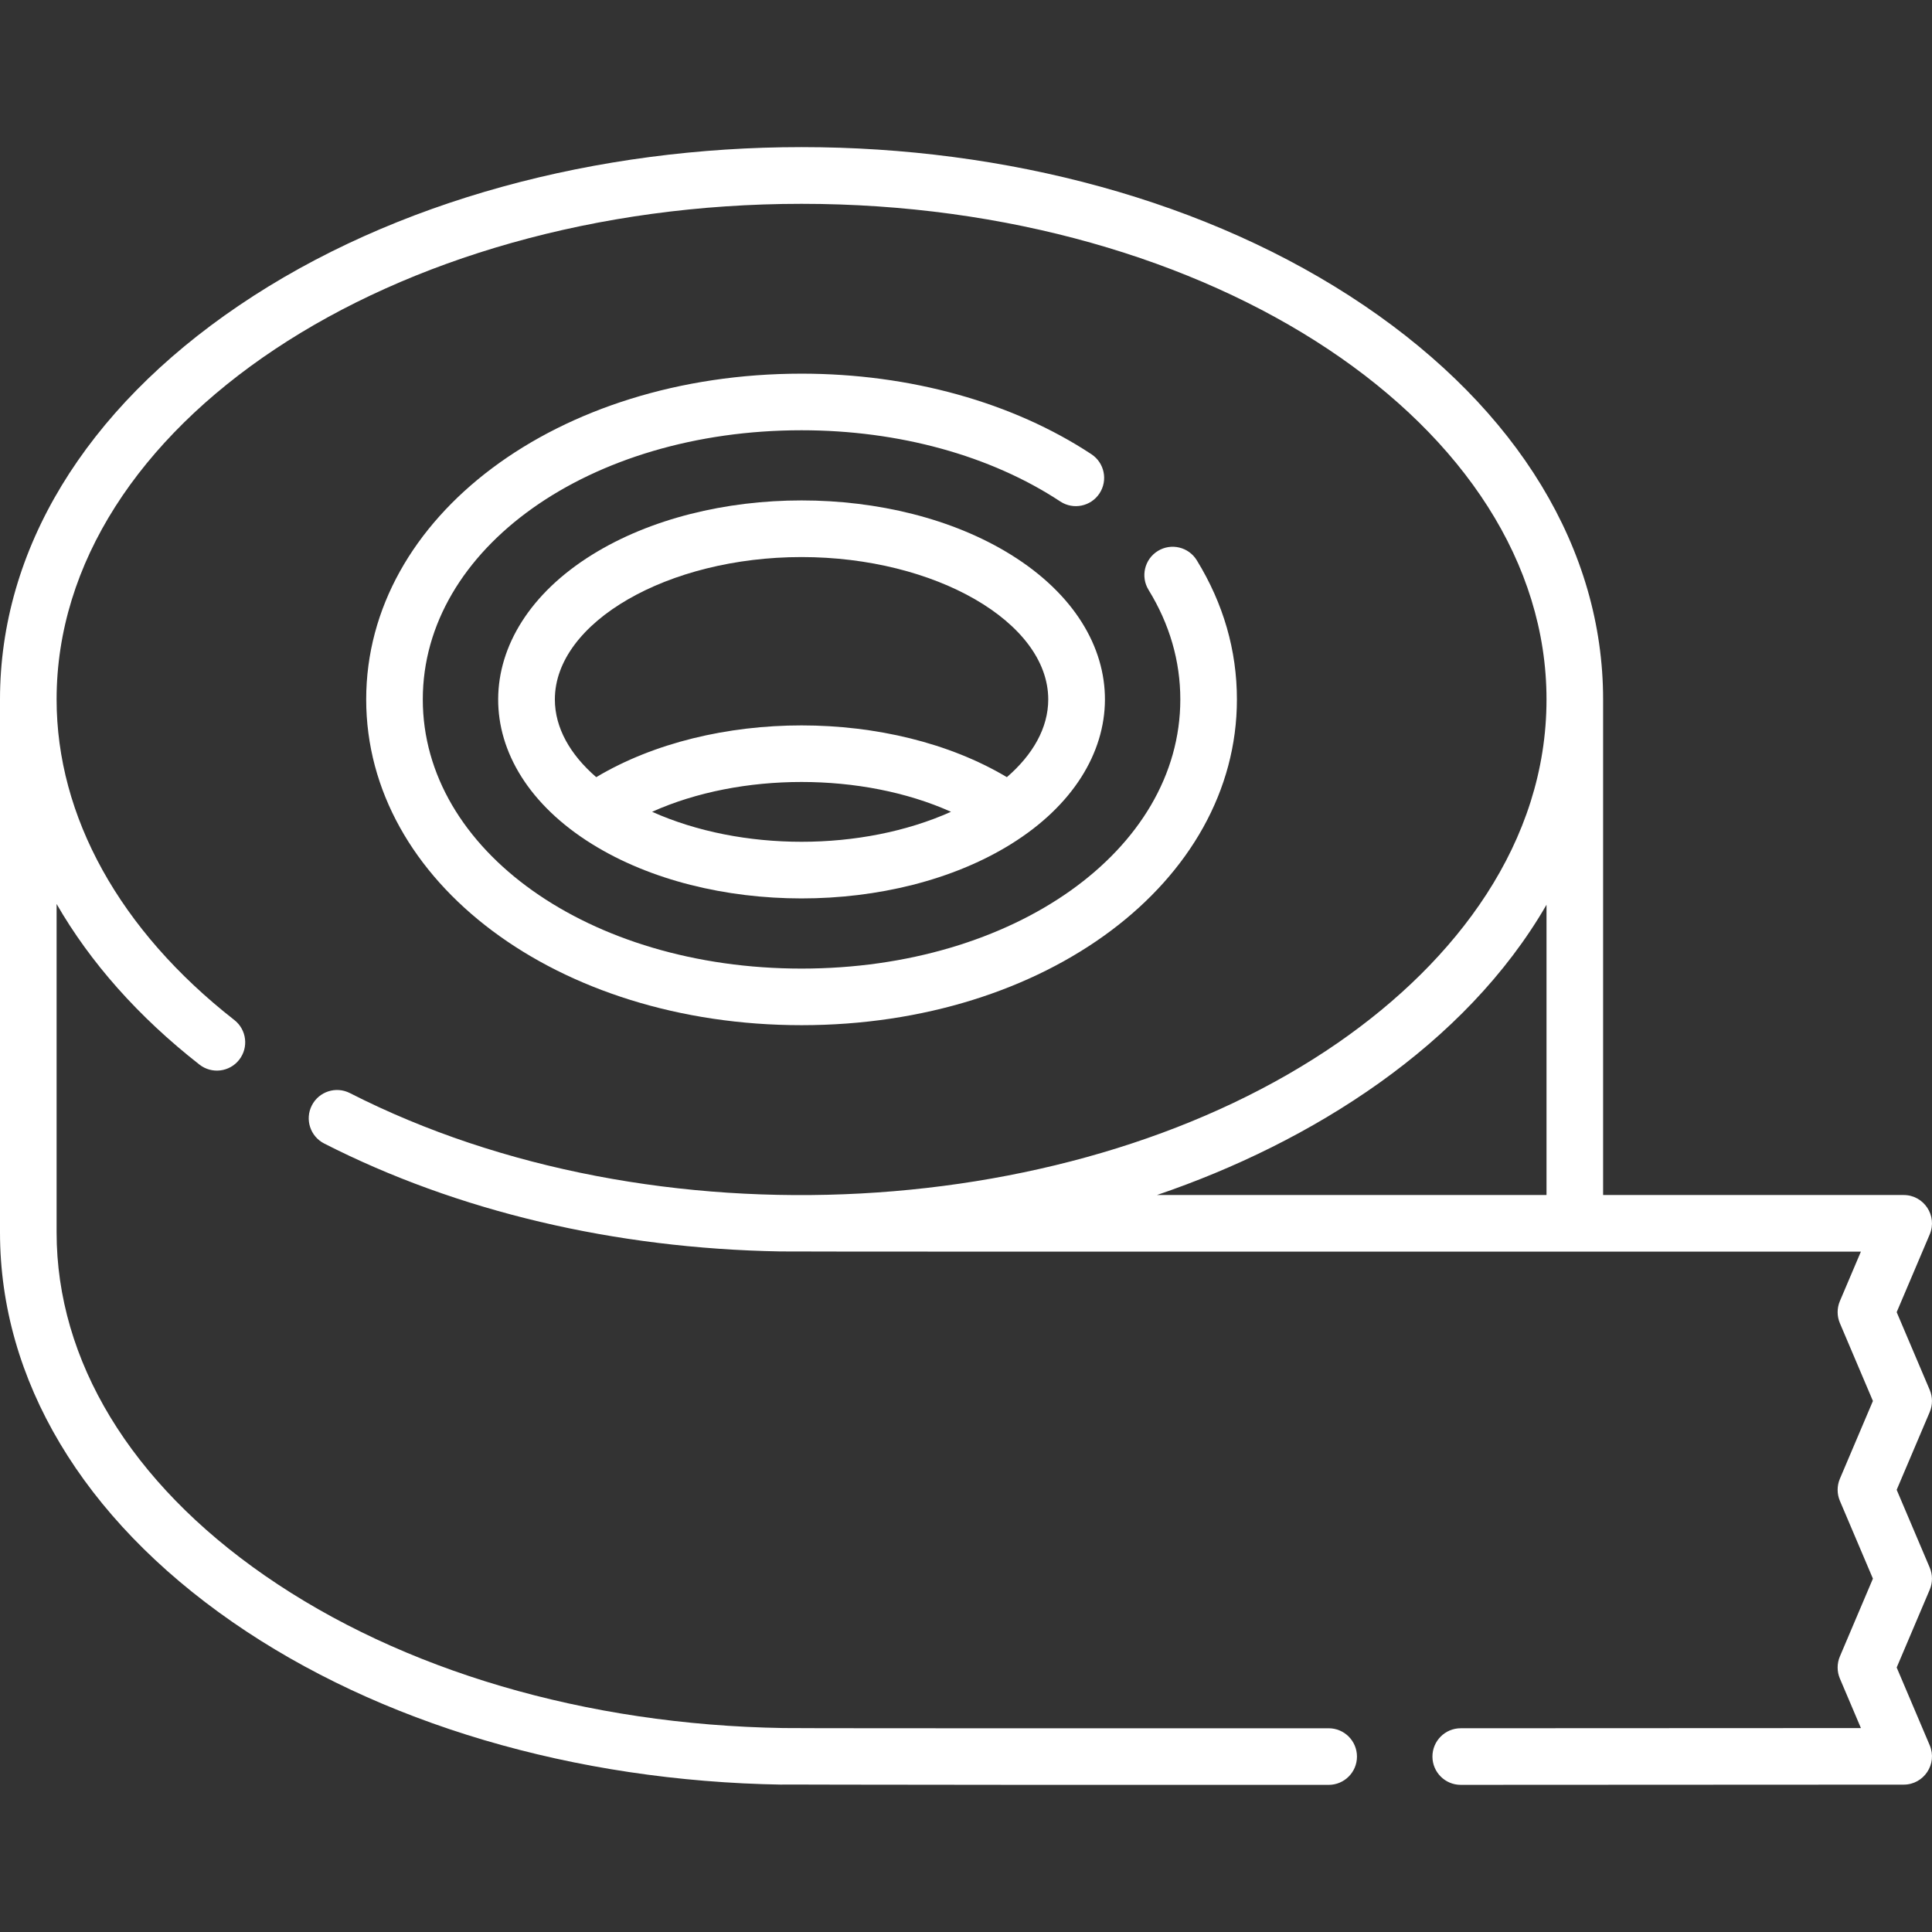 <?xml version="1.0" encoding="iso-8859-1"?>
<!-- Generator: Adobe Illustrator 21.0.0, SVG Export Plug-In . SVG Version: 6.00 Build 0)  -->
<svg xmlns="http://www.w3.org/2000/svg" xmlns:xlink="http://www.w3.org/1999/xlink" version="1.1"
	id="Capa_1" x="0px" y="0px" viewBox="0 0 512.008 512.008"
	style="enable-background:new 0 0 512.008 512.008;" xml:space="preserve" width="512" height="512">
<rect x="0" y="0" width="512.008" height="512.008" fill="#333333" stroke="none"/>
<g>
	<path style="fill:#fff" d="M289.244,120.375c-20.879-13.767-48.161-21.349-76.82-21.349c-64.697,0-115.377,37.922-115.377,86.332   s50.68,86.332,115.377,86.332S327.8,233.768,327.8,185.358c0-12.987-3.578-25.396-10.637-36.883   c-2.168-3.528-6.786-4.633-10.316-2.463c-3.528,2.168-4.632,6.787-2.463,10.316c5.584,9.089,8.416,18.855,8.416,29.029   c0,39.999-44.091,71.332-100.376,71.332c-56.286,0-100.377-31.333-100.377-71.332s44.091-71.332,100.377-71.332   c25.758,0,50.106,6.702,68.563,18.872c3.458,2.279,8.109,1.326,10.391-2.133C293.656,127.307,292.702,122.655,289.244,120.375z"/>
	<path style="fill:#fff" d="M267.909,147.003c-30.892-19.173-80.064-19.182-110.973,0c-32.964,20.46-33.475,55.932,0,76.709   c30.894,19.173,80.066,19.182,110.973,0C300.872,203.254,301.387,167.781,267.909,147.003z M172.818,215.136   c23.468-10.538,55.756-10.53,79.21,0C228.365,225.736,196.479,225.735,172.818,215.136z M266.836,205.96   c-30.631-18.283-78.175-18.295-108.826,0c-6.902-5.967-10.964-13.069-10.964-20.602c0-20.451,29.938-37.729,65.376-37.729   s65.377,17.278,65.377,37.729C277.8,192.891,273.738,199.993,266.836,205.96z"/>
	<path style="fill:#fff" d="M511.403,415.434l-8.755-20.611l8.755-20.608c0.796-1.874,0.796-3.991,0-5.865l-8.755-20.609l8.755-20.608   c2.096-4.938-1.529-10.433-6.903-10.433h-79.653V185.358c0-39.651-22.485-76.722-63.313-104.385   c-82.615-55.973-215.583-55.988-298.22,0C22.485,108.636,0,145.707,0,185.358v141.257c0,39.039,21.882,75.706,61.615,103.247   c38.797,26.893,90.536,42.195,145.688,43.091c0.004-0.1-5.753,0.101,144.815,0.063c4.143-0.001,7.499-3.359,7.498-7.502   c-0.001-4.142-3.359-7.499-7.502-7.498c-9.354,0.002-135.803,0.046-144.567-0.061c-52.213-0.848-101.005-15.203-137.387-40.421   C34.59,392.878,15,360.589,15,326.615v-87.049c8.912,15.479,21.656,29.896,37.862,42.571c3.261,2.55,7.975,1.976,10.528-1.288   c2.552-3.263,1.975-7.977-1.288-10.528C31.729,246.566,15,216.392,15,185.358c0-72.422,88.563-131.341,197.423-131.341   s197.424,58.919,197.424,131.341c0,37.923-23.92,69.286-55.229,90.966c-68.803,47.643-181.244,54.479-261.893,13.359   c-3.688-1.882-8.206-0.416-10.088,3.275c-1.882,3.689-0.415,8.206,3.275,10.088c35.256,17.975,76.933,27.824,120.861,28.602   c0.675,0.078,103.238,0.05,286.391,0.05l-5.568,13.108c-0.796,1.874-0.796,3.991,0,5.865l8.755,20.609l-8.755,20.608   c-0.796,1.874-0.796,3.991,0,5.864l8.755,20.611l-8.755,20.614c-0.796,1.873-0.796,3.99,0,5.863l5.573,13.124   c-17.163,0.013-53.438,0.035-106.056,0.048c-4.142,0.001-7.499,3.359-7.498,7.502c0.001,4.142,3.359,7.499,7.502,7.498   c75.531-0.018,117.389-0.058,117.389-0.058c5.349-0.004,9.001-5.477,6.896-10.432l-8.755-20.614l8.755-20.614   C512.199,419.424,512.199,417.307,511.403,415.434z M306.598,316.699c41.067-13.956,81.722-39.664,103.249-76.928v76.928H306.598z"/>
</g>















</svg>